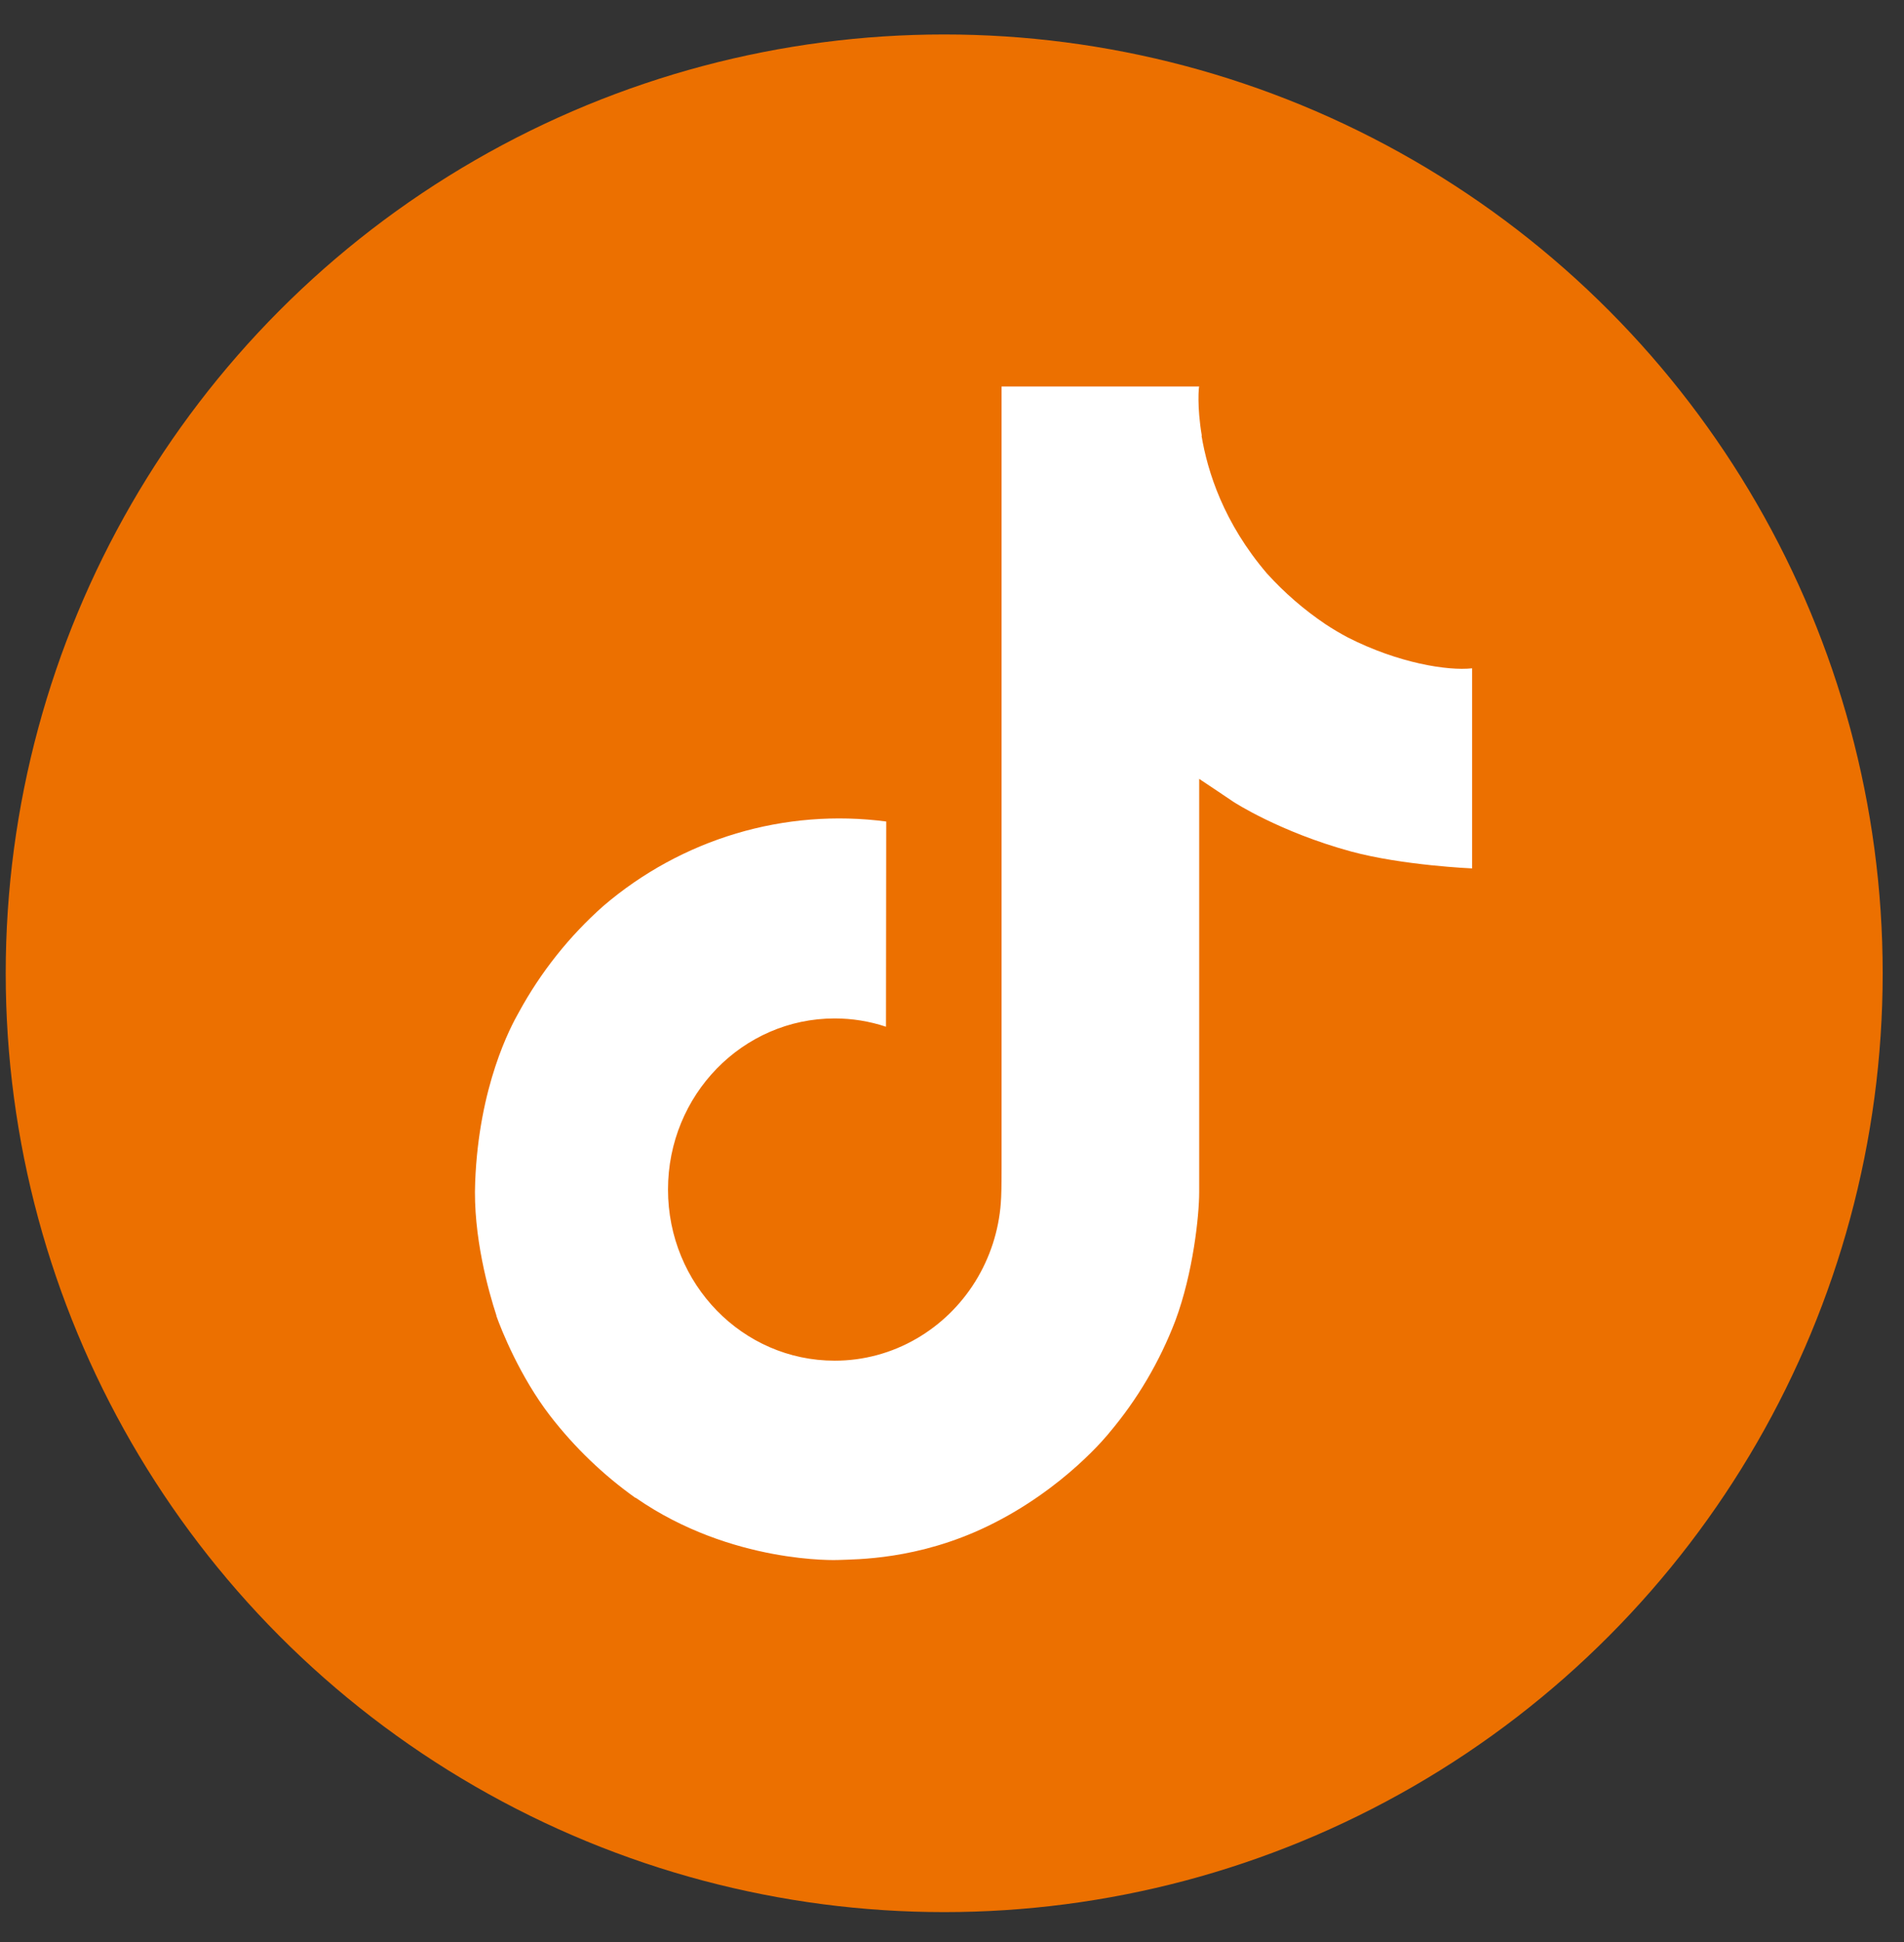<svg width="51" height="52" viewBox="0 0 51 52" fill="none" xmlns="http://www.w3.org/2000/svg">
<rect x="0" y="0" width="51" height="52" fill="#333333" stroke="none"/>
<g id="Tiktok">
<circle id="Ellipse 157" cx="25.291" cy="26.061" r="25.138" fill="#EC7000"/>
<path id="Vector" d="M36.105 17.07C35.897 16.96 35.694 16.84 35.498 16.71C34.928 16.325 34.404 15.872 33.94 15.36C32.778 14.004 32.344 12.629 32.184 11.666H32.191C32.057 10.867 32.112 10.35 32.121 10.35H26.828V31.217C26.828 31.497 26.828 31.774 26.817 32.048C26.817 32.082 26.813 32.113 26.811 32.15C26.811 32.165 26.811 32.181 26.808 32.197V32.208C26.753 32.957 26.517 33.68 26.123 34.315C25.729 34.949 25.188 35.474 24.547 35.845C23.88 36.232 23.125 36.435 22.357 36.434C19.892 36.434 17.893 34.384 17.893 31.852C17.893 29.32 19.892 27.27 22.357 27.27C22.824 27.27 23.288 27.344 23.732 27.492L23.738 21.997C22.391 21.82 21.022 21.929 19.718 22.318C18.415 22.707 17.204 23.367 16.163 24.257C15.251 25.065 14.484 26.029 13.897 27.106C13.673 27.499 12.83 29.077 12.728 31.639C12.664 33.093 13.092 34.599 13.296 35.221V35.235C13.425 35.601 13.922 36.852 14.733 37.907C15.387 38.753 16.159 39.496 17.026 40.112V40.099L17.038 40.112C19.601 41.887 22.442 41.771 22.442 41.771C22.933 41.751 24.581 41.771 26.451 40.867C28.526 39.865 29.707 38.371 29.707 38.371C30.462 37.479 31.062 36.462 31.482 35.365C31.961 34.081 32.121 32.541 32.121 31.926V20.855C32.185 20.895 33.04 21.471 33.04 21.471C33.04 21.471 34.272 22.277 36.194 22.801C37.573 23.174 39.431 23.253 39.431 23.253V17.895C38.78 17.967 37.458 17.758 36.105 17.07Z" fill="white"/>
</g>
</svg>
